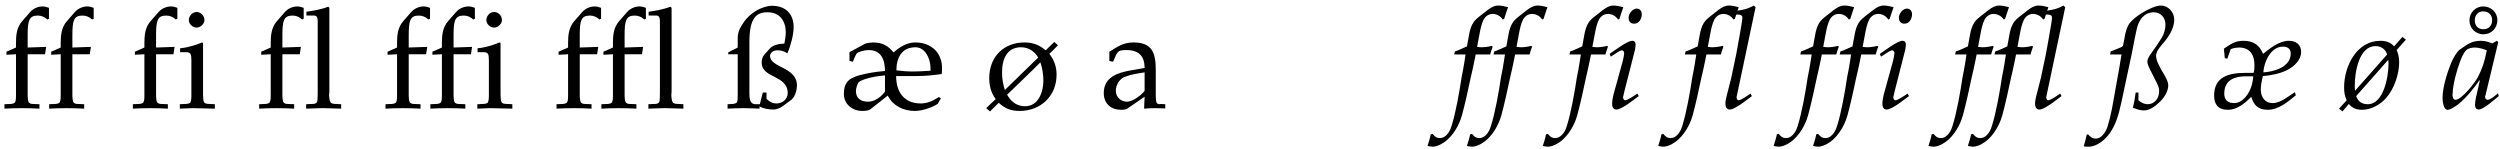 <?xml version="1.0" encoding="UTF-8"?>
<svg xmlns="http://www.w3.org/2000/svg" xmlns:xlink="http://www.w3.org/1999/xlink" width="770px" height="46px" viewBox="0 0 770 46" version="1.1">
<g id="surface1">
<path style=" stroke:none;fill-rule:nonzero;fill:rgb(0%,0%,0%);fill-opacity:1;" d="M 15.082 5.77 L 15.082 2.41 C 14.301 2.137 13.793 1.98 13.09 1.98 C 11.723 1.98 10.16 2.645 9.223 3.777 L 6.801 6.551 C 5.16 8.426 4.926 10.848 4.926 13.152 L 4.926 14.637 L 1.996 15.926 L 1.996 16.863 L 4.926 16.707 L 4.926 29.09 C 4.926 30.027 4.926 30.809 4.73 31.238 C 4.652 31.746 4.145 31.941 3.285 32.02 L 1.371 32.098 L 1.371 33.465 C 2.777 33.387 4.652 33.309 6.723 33.309 C 8.871 33.309 10.59 33.387 12.152 33.465 L 12.152 32.098 L 10.16 32.02 C 9.574 32.02 9.066 31.863 8.793 31.434 C 8.637 30.965 8.52 30.301 8.52 29.168 L 8.52 16.707 L 13.871 16.707 L 14.223 14.441 L 8.52 14.637 L 8.52 11.004 C 8.52 6.434 8.871 4.793 11.645 4.793 C 12.738 4.793 13.793 5.223 14.574 6.004 Z M 15.082 5.77 "/>
<path style=" stroke:none;fill-rule:nonzero;fill:rgb(0%,0%,0%);fill-opacity:1;" d="M 28.855 5.77 L 28.855 2.41 C 28.074 2.137 27.566 1.98 26.863 1.98 C 25.496 1.98 23.934 2.645 22.996 3.777 L 20.574 6.551 C 18.934 8.426 18.699 10.848 18.699 13.152 L 18.699 14.637 L 15.77 15.926 L 15.77 16.863 L 18.699 16.707 L 18.699 29.09 C 18.699 30.027 18.699 30.809 18.504 31.238 C 18.426 31.746 17.918 31.941 17.059 32.02 L 15.145 32.098 L 15.145 33.465 C 16.551 33.387 18.426 33.309 20.496 33.309 C 22.645 33.309 24.363 33.387 25.926 33.465 L 25.926 32.098 L 23.934 32.02 C 23.348 32.02 22.84 31.863 22.566 31.434 C 22.41 30.965 22.293 30.301 22.293 29.168 L 22.293 16.707 L 27.645 16.707 L 27.996 14.441 L 22.293 14.637 L 22.293 11.004 C 22.293 6.434 22.645 4.793 25.418 4.793 C 26.512 4.793 27.566 5.223 28.348 6.004 Z M 28.855 5.77 "/>
<path style=" stroke:none;fill-rule:nonzero;fill:rgb(0%,0%,0%);fill-opacity:1;" d="M 54.633 5.77 L 54.633 2.41 C 53.852 2.137 53.344 1.98 52.641 1.98 C 51.273 1.98 49.711 2.645 48.773 3.777 L 46.352 6.551 C 44.711 8.426 44.477 10.848 44.477 13.152 L 44.477 14.637 L 41.547 15.926 L 41.547 16.863 L 44.477 16.707 L 44.477 29.09 C 44.477 30.027 44.477 30.809 44.281 31.238 C 44.203 31.746 43.695 31.941 42.836 32.02 L 40.922 32.098 L 40.922 33.465 C 42.328 33.387 44.203 33.309 46.273 33.309 C 48.422 33.309 50.141 33.387 51.703 33.465 L 51.703 32.098 L 49.711 32.02 C 49.125 32.02 48.617 31.863 48.344 31.434 C 48.188 30.965 48.07 30.301 48.07 29.168 L 48.07 16.707 L 53.422 16.707 L 53.773 14.441 L 48.07 14.637 L 48.07 11.004 C 48.07 6.434 48.422 4.793 51.195 4.793 C 52.289 4.793 53.344 5.223 54.125 6.004 Z M 54.633 5.77 "/>
<path style=" stroke:none;fill-rule:nonzero;fill:rgb(0%,0%,0%);fill-opacity:1;" d="M 62.969 6.199 C 62.969 4.91 61.953 3.699 60.547 3.699 C 59.102 3.699 58.164 5.066 58.164 6.199 C 58.164 7.41 59.375 8.504 60.547 8.504 C 61.68 8.504 62.969 7.41 62.969 6.199 Z M 66.172 33.465 L 66.172 32.098 C 65.898 32.098 64.609 32.02 64.609 32.02 C 63.594 32.02 63.047 31.863 62.812 31.434 C 62.617 31.082 62.539 29.793 62.539 29.168 L 62.539 13.23 L 62.188 13.074 C 61.094 13.582 58.164 14.637 55.469 14.871 L 55.469 16.082 L 57.227 16.082 C 57.734 16.082 58.242 16.082 58.594 16.512 C 58.945 16.863 58.945 17.996 58.945 18.66 L 58.945 29.871 C 58.945 30.457 58.828 31.16 58.672 31.512 C 58.516 31.863 57.734 32.02 57.031 32.02 C 57.031 32.02 56.445 32.02 55.391 32.098 L 55.391 33.465 C 56.68 33.465 57.969 33.309 59.258 33.309 Z M 66.172 33.465 "/>
<path style=" stroke:none;fill-rule:nonzero;fill:rgb(0%,0%,0%);fill-opacity:1;" d="M 93.539 5.77 L 93.539 2.41 C 92.758 2.137 92.25 1.98 91.547 1.98 C 90.18 1.98 88.617 2.645 87.68 3.777 L 85.258 6.551 C 83.617 8.426 83.383 10.848 83.383 13.152 L 83.383 14.637 L 80.453 15.926 L 80.453 16.863 L 83.383 16.707 L 83.383 29.09 C 83.383 30.027 83.383 30.809 83.188 31.238 C 83.109 31.746 82.602 31.941 81.742 32.02 L 79.828 32.098 L 79.828 33.465 C 81.234 33.387 83.109 33.309 85.18 33.309 C 87.328 33.309 89.047 33.387 90.609 33.465 L 90.609 32.098 L 88.617 32.02 C 88.031 32.02 87.523 31.863 87.25 31.434 C 87.094 30.965 86.977 30.301 86.977 29.168 L 86.977 16.707 L 92.328 16.707 L 92.68 14.441 L 86.977 14.637 L 86.977 11.004 C 86.977 6.434 87.328 4.793 90.102 4.793 C 91.195 4.793 92.25 5.223 93.031 6.004 Z M 93.539 5.77 "/>
<path style=" stroke:none;fill-rule:nonzero;fill:rgb(0%,0%,0%);fill-opacity:1;" d="M 105.078 33.465 L 105.078 32.098 C 104.805 32.098 103.672 32.02 103.672 32.02 C 102.812 32.02 102.07 31.941 101.797 31.512 C 101.523 31.16 101.367 29.949 101.367 29.168 C 101.367 28.934 101.445 28.504 101.445 28.309 L 101.445 2.41 L 101.094 2.059 C 98.789 2.996 96.016 3.348 94.375 3.621 L 94.375 4.793 L 96.797 4.793 C 97.852 4.793 97.852 6.004 97.852 6.629 L 97.852 28.23 C 97.852 29.09 97.852 30.965 97.656 31.434 C 97.305 31.941 96.719 32.02 96.289 32.02 C 96.289 32.02 95.234 32.02 94.297 32.098 L 94.297 33.465 C 95.234 33.465 97.656 33.309 99.023 33.309 L 99.727 33.309 Z M 105.078 33.465 "/>
<path style=" stroke:none;fill-rule:nonzero;fill:rgb(0%,0%,0%);fill-opacity:1;" d="M 132.449 5.77 L 132.449 2.41 C 131.668 2.137 131.16 1.98 130.457 1.98 C 129.09 1.98 127.527 2.645 126.59 3.777 L 124.168 6.551 C 122.527 8.426 122.293 10.848 122.293 13.152 L 122.293 14.637 L 119.363 15.926 L 119.363 16.863 L 122.293 16.707 L 122.293 29.09 C 122.293 30.027 122.293 30.809 122.098 31.238 C 122.02 31.746 121.512 31.941 120.652 32.02 L 118.738 32.098 L 118.738 33.465 C 120.145 33.387 122.02 33.309 124.09 33.309 C 126.238 33.309 127.957 33.387 129.52 33.465 L 129.52 32.098 L 127.527 32.02 C 126.941 32.02 126.434 31.863 126.16 31.434 C 126.004 30.965 125.887 30.301 125.887 29.168 L 125.887 16.707 L 131.238 16.707 L 131.59 14.441 L 125.887 14.637 L 125.887 11.004 C 125.887 6.434 126.238 4.793 129.012 4.793 C 130.105 4.793 131.16 5.223 131.941 6.004 Z M 132.449 5.77 "/>
<path style=" stroke:none;fill-rule:nonzero;fill:rgb(0%,0%,0%);fill-opacity:1;" d="M 146.262 5.77 L 146.262 2.41 C 145.48 2.137 144.973 1.98 144.27 1.98 C 142.902 1.98 141.34 2.645 140.402 3.777 L 137.98 6.551 C 136.34 8.426 136.105 10.848 136.105 13.152 L 136.105 14.637 L 133.176 15.926 L 133.176 16.863 L 136.105 16.707 L 136.105 29.09 C 136.105 30.027 136.105 30.809 135.91 31.238 C 135.832 31.746 135.324 31.941 134.465 32.02 L 132.551 32.098 L 132.551 33.465 C 133.957 33.387 135.832 33.309 137.902 33.309 C 140.051 33.309 141.77 33.387 143.332 33.465 L 143.332 32.098 L 141.34 32.02 C 140.754 32.02 140.246 31.863 139.973 31.434 C 139.816 30.965 139.699 30.301 139.699 29.168 L 139.699 16.707 L 145.051 16.707 L 145.402 14.441 L 139.699 14.637 L 139.699 11.004 C 139.699 6.434 140.051 4.793 142.824 4.793 C 143.918 4.793 144.973 5.223 145.754 6.004 Z M 146.262 5.77 "/>
<path style=" stroke:none;fill-rule:nonzero;fill:rgb(0%,0%,0%);fill-opacity:1;" d="M 154.598 6.199 C 154.598 4.91 153.582 3.699 152.176 3.699 C 150.73 3.699 149.793 5.066 149.793 6.199 C 149.793 7.41 151.004 8.504 152.176 8.504 C 153.309 8.504 154.598 7.41 154.598 6.199 Z M 157.801 33.465 L 157.801 32.098 C 157.527 32.098 156.238 32.02 156.238 32.02 C 155.223 32.02 154.676 31.863 154.441 31.434 C 154.246 31.082 154.168 29.793 154.168 29.168 L 154.168 13.23 L 153.816 13.074 C 152.723 13.582 149.793 14.637 147.098 14.871 L 147.098 16.082 L 148.855 16.082 C 149.363 16.082 149.871 16.082 150.223 16.512 C 150.574 16.863 150.574 17.996 150.574 18.66 L 150.574 29.871 C 150.574 30.457 150.457 31.16 150.301 31.512 C 150.145 31.863 149.363 32.02 148.66 32.02 C 148.66 32.02 148.074 32.02 147.02 32.098 L 147.02 33.465 C 148.309 33.465 149.598 33.309 150.887 33.309 Z M 157.801 33.465 "/>
<path style=" stroke:none;fill-rule:nonzero;fill:rgb(0%,0%,0%);fill-opacity:1;" d="M 185.125 5.77 L 185.125 2.41 C 184.344 2.137 183.836 1.98 183.133 1.98 C 181.766 1.98 180.203 2.645 179.266 3.777 L 176.844 6.551 C 175.203 8.426 174.969 10.848 174.969 13.152 L 174.969 14.637 L 172.039 15.926 L 172.039 16.863 L 174.969 16.707 L 174.969 29.09 C 174.969 30.027 174.969 30.809 174.773 31.238 C 174.695 31.746 174.188 31.941 173.328 32.02 L 171.414 32.098 L 171.414 33.465 C 172.82 33.387 174.695 33.309 176.766 33.309 C 178.914 33.309 180.633 33.387 182.195 33.465 L 182.195 32.098 L 180.203 32.02 C 179.617 32.02 179.109 31.863 178.836 31.434 C 178.68 30.965 178.562 30.301 178.562 29.168 L 178.562 16.707 L 183.914 16.707 L 184.266 14.441 L 178.562 14.637 L 178.562 11.004 C 178.562 6.434 178.914 4.793 181.688 4.793 C 182.781 4.793 183.836 5.223 184.617 6.004 Z M 185.125 5.77 "/>
<path style=" stroke:none;fill-rule:nonzero;fill:rgb(0%,0%,0%);fill-opacity:1;" d="M 198.941 5.77 L 198.941 2.41 C 198.16 2.137 197.652 1.98 196.949 1.98 C 195.582 1.98 194.02 2.645 193.082 3.777 L 190.66 6.551 C 189.02 8.426 188.785 10.848 188.785 13.152 L 188.785 14.637 L 185.855 15.926 L 185.855 16.863 L 188.785 16.707 L 188.785 29.09 C 188.785 30.027 188.785 30.809 188.59 31.238 C 188.512 31.746 188.004 31.941 187.145 32.02 L 185.23 32.098 L 185.23 33.465 C 186.637 33.387 188.512 33.309 190.582 33.309 C 192.73 33.309 194.449 33.387 196.012 33.465 L 196.012 32.098 L 194.02 32.02 C 193.434 32.02 192.926 31.863 192.652 31.434 C 192.496 30.965 192.379 30.301 192.379 29.168 L 192.379 16.707 L 197.73 16.707 L 198.082 14.441 L 192.379 14.637 L 192.379 11.004 C 192.379 6.434 192.73 4.793 195.504 4.793 C 196.598 4.793 197.652 5.223 198.434 6.004 Z M 198.941 5.77 "/>
<path style=" stroke:none;fill-rule:nonzero;fill:rgb(0%,0%,0%);fill-opacity:1;" d="M 210.48 33.465 L 210.48 32.098 C 210.207 32.098 209.074 32.02 209.074 32.02 C 208.215 32.02 207.473 31.941 207.199 31.512 C 206.926 31.16 206.77 29.949 206.77 29.168 C 206.77 28.934 206.848 28.504 206.848 28.309 L 206.848 2.41 L 206.496 2.059 C 204.191 2.996 201.418 3.348 199.777 3.621 L 199.777 4.793 L 202.199 4.793 C 203.254 4.793 203.254 6.004 203.254 6.629 L 203.254 28.23 C 203.254 29.09 203.254 30.965 203.059 31.434 C 202.707 31.941 202.121 32.02 201.691 32.02 C 201.691 32.02 200.637 32.02 199.699 32.098 L 199.699 33.465 C 200.637 33.465 203.059 33.309 204.426 33.309 L 205.129 33.309 Z M 210.48 33.465 "/>
<path style=" stroke:none;fill-rule:nonzero;fill:rgb(0%,0%,0%);fill-opacity:1;" d="M 245.461 26.316 C 245.461 20.574 237.18 20.926 237.18 17.215 C 237.18 16.434 237.961 15.496 239.445 15.496 C 240.656 15.496 241.398 15.73 242.531 16.434 C 243.586 13.934 244.445 10.574 244.445 8.426 C 244.445 4.207 241.945 1.785 237.727 1.785 C 236.164 1.785 233.742 2.645 232.297 3.699 C 231.164 4.48 230.07 5.418 229.172 6.707 C 228.43 7.84 227.219 9.363 227.219 11.707 L 227.219 14.637 C 226.359 15.145 225.227 15.574 224.289 16.16 L 224.289 16.707 L 227.219 16.707 L 227.219 29.09 C 227.219 29.949 227.219 30.887 227.023 31.434 C 226.867 31.746 226.359 31.941 225.656 32.02 L 224.094 32.098 L 224.094 33.465 C 225.734 33.387 227.141 33.309 229.016 33.309 C 230.93 33.309 233.938 33.465 233.938 33.465 L 233.938 32.801 C 234.953 33.387 236.75 33.738 238.156 33.738 C 239.094 33.738 240.227 33.387 241.32 32.527 L 243.742 30.73 C 245.109 29.676 245.461 27.215 245.461 26.316 Z M 242.609 28.66 C 242.609 30.652 240.891 31.863 239.172 31.863 C 237.883 31.863 237.023 31.316 236.086 30.457 L 236.086 28.504 L 234.953 28.504 L 234.016 32.098 L 232.805 32.098 C 231.438 32.098 230.812 31.316 230.812 28.816 L 230.812 13.074 C 230.812 5.418 232.961 3.777 236.438 3.777 C 240.227 3.777 242.023 6.551 242.023 9.988 C 242.023 11.199 241.75 12.293 241.594 13.426 C 239.953 13.426 238.039 13.934 237.18 14.871 L 235.383 16.863 C 234.797 17.566 234.602 18.426 234.602 19.285 C 234.602 24.168 242.609 23.074 242.609 28.66 Z M 242.609 28.66 "/>
<path style=" stroke:none;fill-rule:nonzero;fill:rgb(0%,0%,0%);fill-opacity:1;" d="M 290.152 21.004 C 290.152 16.277 286.871 13.074 281.871 13.074 C 279.293 13.074 276.949 14.559 275.23 16.16 C 273.59 14.129 271.793 13.074 268.863 13.074 C 268.277 13.074 266.988 13.23 266.363 13.504 L 261.637 16.082 L 261.637 18.777 L 262.691 19.012 C 263.121 17.801 263.707 16.707 263.707 16.707 C 263.98 16.004 266.285 15.418 267.496 15.418 C 271.207 15.418 272.574 18.074 272.574 21.863 L 270.27 22.098 C 267.652 22.449 266.129 22.801 264.488 23.23 C 260.777 24.285 259.918 26.082 259.918 28.934 C 259.918 32.02 262.418 34.168 265.621 34.168 C 266.363 34.168 267.496 34.09 268.082 33.66 L 273.434 29.441 C 275.074 32.723 278.434 34.168 281.793 34.168 C 284.527 34.168 287.809 32.723 288.863 31.941 C 289.098 31.512 289.449 30.809 289.801 30.301 L 289.176 29.871 C 287.457 30.965 285.816 31.863 283.59 31.863 C 278.512 31.863 276.012 28.387 276.012 23.426 L 282.027 23.426 C 285.23 23.426 287.574 23.152 290.035 22.801 C 290.152 22.215 290.152 21.512 290.152 21.004 Z M 286.598 21.785 C 286.012 21.785 283.59 22.02 281.09 22.02 C 279.371 22.02 277.574 21.863 276.09 21.668 C 276.09 17.723 277.809 14.559 281.949 14.559 C 284.449 14.559 285.934 16.863 286.441 19.363 C 286.598 20.145 286.598 21.004 286.598 21.785 Z M 272.574 28.23 C 272.574 28.23 270.426 31.316 267.34 31.316 C 265.074 31.316 263.629 30.223 263.629 28.074 C 263.629 26.863 264.293 25.301 264.645 25.223 C 264.84 24.871 267.848 23.582 272.574 23.23 Z M 272.574 28.23 "/>
<path style=" stroke:none;fill-rule:nonzero;fill:rgb(0%,0%,0%);fill-opacity:1;" d="M 325.855 13.934 L 324.723 12.918 L 322.066 15.496 C 320.27 14.012 318.473 13.074 315.543 13.074 C 309.254 13.074 304.684 17.371 304.684 24.09 C 304.684 26.434 305.27 28.66 306.676 30.535 C 306.324 30.809 303.746 33.309 303.746 33.309 C 303.746 33.309 304.762 34.168 304.918 34.324 L 307.613 31.668 C 309.684 33.582 311.559 34.168 314.059 34.168 C 320.426 34.168 325.426 29.676 325.426 22.996 C 325.426 20.652 324.723 18.504 323.199 16.59 C 324.137 15.652 325.152 14.715 325.855 13.934 Z M 319.762 17.723 L 309.488 27.723 C 308.98 26.004 308.629 24.441 308.629 22.371 C 308.629 18.074 310.191 14.559 314.488 14.559 C 316.91 14.559 318.707 15.926 319.762 17.723 Z M 321.363 24.793 C 321.363 28.23 319.918 32.723 315.699 32.723 C 311.988 32.723 310.465 29.598 310.191 29.168 C 310.191 29.168 319.137 20.574 320.426 19.207 C 321.051 20.926 321.363 22.996 321.363 24.793 Z M 321.363 24.793 "/>
<path style=" stroke:none;fill-rule:nonzero;fill:rgb(0%,0%,0%);fill-opacity:1;" d="M 358.906 33.387 L 358.906 32.098 C 358.75 32.098 357.266 32.02 357.266 32.02 L 357.109 32.098 C 356.914 32.098 356.25 31.941 356.172 31.434 C 356.055 31.16 355.977 30.301 355.977 29.598 L 355.977 21.59 C 355.977 16.277 354.883 13.074 349.102 13.074 C 345.742 13.074 344.023 14.559 341.68 15.926 L 341.68 18.777 L 342.812 19.012 C 343.086 18.582 343.32 17.801 343.516 17.449 C 343.672 17.02 343.828 16.707 344.102 16.355 C 344.609 15.574 345.234 15.418 346.953 15.418 C 350.898 15.418 352.539 17.449 352.539 20.926 L 348.32 21.668 C 344.375 22.371 339.961 23.66 339.961 28.66 C 339.961 32.02 342.305 33.816 345.234 33.816 C 346.016 33.816 346.875 33.738 347.188 33.465 L 352.539 29.793 L 352.383 33.465 C 353.477 33.387 354.531 33.309 355.547 33.309 C 356.68 33.309 357.773 33.387 358.906 33.387 Z M 352.539 27.957 C 352.383 28.23 351.836 28.816 351.172 29.363 C 349.805 30.457 348.398 31.316 347.031 31.316 C 345.312 31.316 343.672 29.949 343.672 27.957 C 343.672 26.16 344.805 24.363 346.25 23.738 C 348.477 22.879 350.312 22.645 352.539 22.293 Z M 352.539 27.957 "/>
<path style=" stroke:none;fill-rule:nonzero;fill:rgb(0%,0%,0%);fill-opacity:1;" d="M 464.477 2.215 C 463.539 1.98 462.523 1.707 461.469 1.707 C 460.258 1.707 459.398 2.215 458.188 3.074 L 456.664 4.285 C 456.664 4.285 454.75 5.691 454.164 6.434 C 453.031 7.84 452.68 9.637 452.523 10.418 L 451.82 14.285 C 450.531 14.793 449.32 15.496 448.109 15.848 L 447.875 16.785 L 451.391 16.785 C 451.391 16.785 450.727 21.355 450.18 23.738 C 449.516 28.23 448.383 34.676 447.094 38.738 C 446.82 39.754 445.727 42.527 443.461 42.527 C 442.523 42.527 442.016 42.176 441.234 41.238 L 440.648 41.395 C 440.453 42.605 440.023 43.816 439.672 44.949 C 440.102 45.027 440.727 45.184 441.234 45.184 C 443.031 45.184 445.219 43.621 445.805 43.035 C 448.656 40.457 449.945 36.824 450.297 35.457 C 451.234 32.02 452.25 27.371 453.031 23.66 C 453.656 21.16 454.516 16.785 454.516 16.785 L 458.969 16.785 C 459.164 16.082 459.32 15.496 459.75 14.363 L 459.477 14.129 C 458.617 14.363 457.328 14.559 456.234 14.559 C 455.805 14.559 455.258 14.441 454.945 14.441 L 455.688 10.496 C 455.961 9.012 456.312 7.293 456.977 6.004 C 457.602 4.91 458.617 4.285 459.75 4.285 C 460.766 4.285 462.094 4.793 462.836 6.004 L 463.266 5.848 C 463.539 4.91 464.125 3.27 464.477 2.215 Z M 464.477 2.215 "/>
<path style=" stroke:none;fill-rule:nonzero;fill:rgb(0%,0%,0%);fill-opacity:1;" d="M 476.613 2.215 C 475.676 1.98 474.66 1.707 473.605 1.707 C 472.395 1.707 471.535 2.215 470.324 3.074 L 468.801 4.285 C 468.801 4.285 466.887 5.691 466.301 6.434 C 465.168 7.84 464.816 9.637 464.66 10.418 L 463.957 14.285 C 462.668 14.793 461.457 15.496 460.246 15.848 L 460.012 16.785 L 463.527 16.785 C 463.527 16.785 462.863 21.355 462.316 23.738 C 461.652 28.23 460.52 34.676 459.23 38.738 C 458.957 39.754 457.863 42.527 455.598 42.527 C 454.66 42.527 454.152 42.176 453.371 41.238 L 452.785 41.395 C 452.59 42.605 452.16 43.816 451.809 44.949 C 452.238 45.027 452.863 45.184 453.371 45.184 C 455.168 45.184 457.355 43.621 457.941 43.035 C 460.793 40.457 462.082 36.824 462.434 35.457 C 463.371 32.02 464.387 27.371 465.168 23.66 C 465.793 21.16 466.652 16.785 466.652 16.785 L 471.105 16.785 C 471.301 16.082 471.457 15.496 471.887 14.363 L 471.613 14.129 C 470.754 14.363 469.465 14.559 468.371 14.559 C 467.941 14.559 467.395 14.441 467.082 14.441 L 467.824 10.496 C 468.098 9.012 468.449 7.293 469.113 6.004 C 469.738 4.91 470.754 4.285 471.887 4.285 C 472.902 4.285 474.23 4.793 474.973 6.004 L 475.402 5.848 C 475.676 4.91 476.262 3.27 476.613 2.215 Z M 476.613 2.215 "/>
<path style=" stroke:none;fill-rule:nonzero;fill:rgb(0%,0%,0%);fill-opacity:1;" d="M 499.984 2.215 C 499.047 1.98 498.031 1.707 496.977 1.707 C 495.766 1.707 494.906 2.215 493.695 3.074 L 492.172 4.285 C 492.172 4.285 490.258 5.691 489.672 6.434 C 488.539 7.84 488.188 9.637 488.031 10.418 L 487.328 14.285 C 486.039 14.793 484.828 15.496 483.617 15.848 L 483.383 16.785 L 486.898 16.785 C 486.898 16.785 486.234 21.355 485.688 23.738 C 485.023 28.23 483.891 34.676 482.602 38.738 C 482.328 39.754 481.234 42.527 478.969 42.527 C 478.031 42.527 477.523 42.176 476.742 41.238 L 476.156 41.395 C 475.961 42.605 475.531 43.816 475.18 44.949 C 475.609 45.027 476.234 45.184 476.742 45.184 C 478.539 45.184 480.727 43.621 481.312 43.035 C 484.164 40.457 485.453 36.824 485.805 35.457 C 486.742 32.02 487.758 27.371 488.539 23.66 C 489.164 21.16 490.023 16.785 490.023 16.785 L 494.477 16.785 C 494.672 16.082 494.828 15.496 495.258 14.363 L 494.984 14.129 C 494.125 14.363 492.836 14.559 491.742 14.559 C 491.312 14.559 490.766 14.441 490.453 14.441 L 491.195 10.496 C 491.469 9.012 491.82 7.293 492.484 6.004 C 493.109 4.91 494.125 4.285 495.258 4.285 C 496.273 4.285 497.602 4.793 498.344 6.004 L 498.773 5.848 C 499.047 4.91 499.633 3.27 499.984 2.215 Z M 499.984 2.215 "/>
<path style=" stroke:none;fill-rule:nonzero;fill:rgb(0%,0%,0%);fill-opacity:1;" d="M 505.676 4.363 C 505.676 3.621 505.246 2.645 504.113 2.645 C 502.824 2.645 501.613 4.207 501.613 5.418 C 501.613 6.355 502.043 7.293 503.332 7.293 C 504.895 7.293 505.676 5.691 505.676 4.363 Z M 504.738 29.598 L 504.309 28.816 C 503.332 29.52 501.184 30.887 500.598 30.887 C 500.09 30.887 499.895 30.301 499.895 29.949 C 499.895 29.871 499.973 29.598 499.973 29.598 C 499.973 29.52 500.246 28.309 500.324 28.074 L 503.605 15.223 C 503.684 14.637 503.762 14.129 503.762 13.777 C 503.762 12.801 503.254 12.566 502.746 12.566 C 501.184 12.566 497.395 15.496 495.754 16.59 L 496.105 17.449 C 496.887 17.02 498.879 15.496 499.543 15.496 C 499.973 15.496 500.246 15.926 500.246 16.434 C 500.246 16.863 499.973 18.152 499.816 18.777 L 496.965 29.09 C 496.887 29.52 496.535 30.887 496.535 31.941 C 496.535 32.605 496.73 33.738 497.824 33.738 C 499.66 33.738 503.762 30.223 504.738 29.598 Z M 504.738 29.598 "/>
<path style=" stroke:none;fill-rule:nonzero;fill:rgb(0%,0%,0%);fill-opacity:1;" d="M 535.535 2.215 C 534.598 1.98 533.582 1.707 532.527 1.707 C 531.316 1.707 530.457 2.215 529.246 3.074 L 527.723 4.285 C 527.723 4.285 525.809 5.691 525.223 6.434 C 524.09 7.84 523.738 9.637 523.582 10.418 L 522.879 14.285 C 521.59 14.793 520.379 15.496 519.168 15.848 L 518.934 16.785 L 522.449 16.785 C 522.449 16.785 521.785 21.355 521.238 23.738 C 520.574 28.23 519.441 34.676 518.152 38.738 C 517.879 39.754 516.785 42.527 514.52 42.527 C 513.582 42.527 513.074 42.176 512.293 41.238 L 511.707 41.395 C 511.512 42.605 511.082 43.816 510.73 44.949 C 511.16 45.027 511.785 45.184 512.293 45.184 C 514.09 45.184 516.277 43.621 516.863 43.035 C 519.715 40.457 521.004 36.824 521.355 35.457 C 522.293 32.02 523.309 27.371 524.09 23.66 C 524.715 21.16 525.574 16.785 525.574 16.785 L 530.027 16.785 C 530.223 16.082 530.379 15.496 530.809 14.363 L 530.535 14.129 C 529.676 14.363 528.387 14.559 527.293 14.559 C 526.863 14.559 526.316 14.441 526.004 14.441 L 526.746 10.496 C 527.02 9.012 527.371 7.293 528.035 6.004 C 528.66 4.91 529.676 4.285 530.809 4.285 C 531.824 4.285 533.152 4.793 533.895 6.004 L 534.324 5.848 C 534.598 4.91 535.184 3.27 535.535 2.215 Z M 535.535 2.215 "/>
<path style=" stroke:none;fill-rule:nonzero;fill:rgb(0%,0%,0%);fill-opacity:1;" d="M 540.719 2.215 L 540.172 1.707 C 539.078 2.332 537.945 2.762 536.734 2.996 C 535.523 3.27 534.352 3.426 533.297 3.504 L 533.141 4.48 L 535.211 4.48 C 535.875 4.48 536.656 4.637 536.656 5.418 C 536.656 6.551 534.938 15.652 534.781 16.59 L 533.219 24.012 L 531.852 29.363 C 531.656 30.027 531.422 31.16 531.422 31.941 C 531.422 32.879 531.852 33.738 532.711 33.738 C 533.57 33.738 534.508 33.152 535.523 32.527 C 536.422 32.02 539.586 29.598 539.586 29.598 L 539.156 28.816 C 538.141 29.52 536.227 30.887 535.445 30.887 C 534.938 30.887 534.859 29.949 534.859 29.949 Z M 540.719 2.215 "/>
<path style=" stroke:none;fill-rule:nonzero;fill:rgb(0%,0%,0%);fill-opacity:1;" d="M 571.082 2.215 C 570.145 1.98 569.129 1.707 568.074 1.707 C 566.863 1.707 566.004 2.215 564.793 3.074 L 563.27 4.285 C 563.27 4.285 561.355 5.691 560.77 6.434 C 559.637 7.84 559.285 9.637 559.129 10.418 L 558.426 14.285 C 557.137 14.793 555.926 15.496 554.715 15.848 L 554.48 16.785 L 557.996 16.785 C 557.996 16.785 557.332 21.355 556.785 23.738 C 556.121 28.23 554.988 34.676 553.699 38.738 C 553.426 39.754 552.332 42.527 550.066 42.527 C 549.129 42.527 548.621 42.176 547.84 41.238 L 547.254 41.395 C 547.059 42.605 546.629 43.816 546.277 44.949 C 546.707 45.027 547.332 45.184 547.84 45.184 C 549.637 45.184 551.824 43.621 552.41 43.035 C 555.262 40.457 556.551 36.824 556.902 35.457 C 557.84 32.02 558.855 27.371 559.637 23.66 C 560.262 21.16 561.121 16.785 561.121 16.785 L 565.574 16.785 C 565.77 16.082 565.926 15.496 566.355 14.363 L 566.082 14.129 C 565.223 14.363 563.934 14.559 562.84 14.559 C 562.41 14.559 561.863 14.441 561.551 14.441 L 562.293 10.496 C 562.566 9.012 562.918 7.293 563.582 6.004 C 564.207 4.91 565.223 4.285 566.355 4.285 C 567.371 4.285 568.699 4.793 569.441 6.004 L 569.871 5.848 C 570.145 4.91 570.73 3.27 571.082 2.215 Z M 571.082 2.215 "/>
<path style=" stroke:none;fill-rule:nonzero;fill:rgb(0%,0%,0%);fill-opacity:1;" d="M 583.223 2.215 C 582.285 1.98 581.27 1.707 580.215 1.707 C 579.004 1.707 578.145 2.215 576.934 3.074 L 575.41 4.285 C 575.41 4.285 573.496 5.691 572.91 6.434 C 571.777 7.84 571.426 9.637 571.27 10.418 L 570.566 14.285 C 569.277 14.793 568.066 15.496 566.855 15.848 L 566.621 16.785 L 570.137 16.785 C 570.137 16.785 569.473 21.355 568.926 23.738 C 568.262 28.23 567.129 34.676 565.84 38.738 C 565.566 39.754 564.473 42.527 562.207 42.527 C 561.27 42.527 560.762 42.176 559.98 41.238 L 559.395 41.395 C 559.199 42.605 558.77 43.816 558.418 44.949 C 558.848 45.027 559.473 45.184 559.98 45.184 C 561.777 45.184 563.965 43.621 564.551 43.035 C 567.402 40.457 568.691 36.824 569.043 35.457 C 569.98 32.02 570.996 27.371 571.777 23.66 C 572.402 21.16 573.262 16.785 573.262 16.785 L 577.715 16.785 C 577.91 16.082 578.066 15.496 578.496 14.363 L 578.223 14.129 C 577.363 14.363 576.074 14.559 574.98 14.559 C 574.551 14.559 574.004 14.441 573.691 14.441 L 574.434 10.496 C 574.707 9.012 575.059 7.293 575.723 6.004 C 576.348 4.91 577.363 4.285 578.496 4.285 C 579.512 4.285 580.84 4.793 581.582 6.004 L 582.012 5.848 C 582.285 4.91 582.871 3.27 583.223 2.215 Z M 583.223 2.215 "/>
<path style=" stroke:none;fill-rule:nonzero;fill:rgb(0%,0%,0%);fill-opacity:1;" d="M 588.914 4.363 C 588.914 3.621 588.484 2.645 587.352 2.645 C 586.062 2.645 584.852 4.207 584.852 5.418 C 584.852 6.355 585.281 7.293 586.57 7.293 C 588.133 7.293 588.914 5.691 588.914 4.363 Z M 587.977 29.598 L 587.547 28.816 C 586.57 29.52 584.422 30.887 583.836 30.887 C 583.328 30.887 583.133 30.301 583.133 29.949 C 583.133 29.871 583.211 29.598 583.211 29.598 C 583.211 29.52 583.484 28.309 583.562 28.074 L 586.844 15.223 C 586.922 14.637 587 14.129 587 13.777 C 587 12.801 586.492 12.566 585.984 12.566 C 584.422 12.566 580.633 15.496 578.992 16.59 L 579.344 17.449 C 580.125 17.02 582.117 15.496 582.781 15.496 C 583.211 15.496 583.484 15.926 583.484 16.434 C 583.484 16.863 583.211 18.152 583.055 18.777 L 580.203 29.09 C 580.125 29.52 579.773 30.887 579.773 31.941 C 579.773 32.605 579.969 33.738 581.062 33.738 C 582.898 33.738 587 30.223 587.977 29.598 Z M 587.977 29.598 "/>
<path style=" stroke:none;fill-rule:nonzero;fill:rgb(0%,0%,0%);fill-opacity:1;" d="M 618.77 2.215 C 617.832 1.98 616.816 1.707 615.762 1.707 C 614.551 1.707 613.691 2.215 612.48 3.074 L 610.957 4.285 C 610.957 4.285 609.043 5.691 608.457 6.434 C 607.324 7.84 606.973 9.637 606.816 10.418 L 606.113 14.285 C 604.824 14.793 603.613 15.496 602.402 15.848 L 602.168 16.785 L 605.684 16.785 C 605.684 16.785 605.02 21.355 604.473 23.738 C 603.809 28.23 602.676 34.676 601.387 38.738 C 601.113 39.754 600.02 42.527 597.754 42.527 C 596.816 42.527 596.309 42.176 595.527 41.238 L 594.941 41.395 C 594.746 42.605 594.316 43.816 593.965 44.949 C 594.395 45.027 595.02 45.184 595.527 45.184 C 597.324 45.184 599.512 43.621 600.098 43.035 C 602.949 40.457 604.238 36.824 604.59 35.457 C 605.527 32.02 606.543 27.371 607.324 23.66 C 607.949 21.16 608.809 16.785 608.809 16.785 L 613.262 16.785 C 613.457 16.082 613.613 15.496 614.043 14.363 L 613.77 14.129 C 612.91 14.363 611.621 14.559 610.527 14.559 C 610.098 14.559 609.551 14.441 609.238 14.441 L 609.98 10.496 C 610.254 9.012 610.605 7.293 611.27 6.004 C 611.895 4.91 612.91 4.285 614.043 4.285 C 615.059 4.285 616.387 4.793 617.129 6.004 L 617.559 5.848 C 617.832 4.91 618.418 3.27 618.77 2.215 Z M 618.77 2.215 "/>
<path style=" stroke:none;fill-rule:nonzero;fill:rgb(0%,0%,0%);fill-opacity:1;" d="M 630.906 2.215 C 629.969 1.98 628.953 1.707 627.898 1.707 C 626.688 1.707 625.828 2.215 624.617 3.074 L 623.094 4.285 C 623.094 4.285 621.18 5.691 620.594 6.434 C 619.461 7.84 619.109 9.637 618.953 10.418 L 618.25 14.285 C 616.961 14.793 615.75 15.496 614.539 15.848 L 614.305 16.785 L 617.82 16.785 C 617.82 16.785 617.156 21.355 616.609 23.738 C 615.945 28.23 614.812 34.676 613.523 38.738 C 613.25 39.754 612.156 42.527 609.891 42.527 C 608.953 42.527 608.445 42.176 607.664 41.238 L 607.078 41.395 C 606.883 42.605 606.453 43.816 606.102 44.949 C 606.531 45.027 607.156 45.184 607.664 45.184 C 609.461 45.184 611.648 43.621 612.234 43.035 C 615.086 40.457 616.375 36.824 616.727 35.457 C 617.664 32.02 618.68 27.371 619.461 23.66 C 620.086 21.16 620.945 16.785 620.945 16.785 L 625.398 16.785 C 625.594 16.082 625.75 15.496 626.18 14.363 L 625.906 14.129 C 625.047 14.363 623.758 14.559 622.664 14.559 C 622.234 14.559 621.688 14.441 621.375 14.441 L 622.117 10.496 C 622.391 9.012 622.742 7.293 623.406 6.004 C 624.031 4.91 625.047 4.285 626.18 4.285 C 627.195 4.285 628.523 4.793 629.266 6.004 L 629.695 5.848 C 629.969 4.91 630.555 3.27 630.906 2.215 Z M 630.906 2.215 "/>
<path style=" stroke:none;fill-rule:nonzero;fill:rgb(0%,0%,0%);fill-opacity:1;" d="M 636.09 2.215 L 635.543 1.707 C 634.449 2.332 633.316 2.762 632.105 2.996 C 630.895 3.27 629.723 3.426 628.668 3.504 L 628.512 4.48 L 630.582 4.48 C 631.246 4.48 632.027 4.637 632.027 5.418 C 632.027 6.551 630.309 15.652 630.152 16.59 L 628.59 24.012 L 627.223 29.363 C 627.027 30.027 626.793 31.16 626.793 31.941 C 626.793 32.879 627.223 33.738 628.082 33.738 C 628.941 33.738 629.879 33.152 630.895 32.527 C 631.793 32.02 634.957 29.598 634.957 29.598 L 634.527 28.816 C 633.512 29.52 631.598 30.887 630.816 30.887 C 630.309 30.887 630.23 29.949 630.23 29.949 Z M 636.09 2.215 "/>
<path style=" stroke:none;fill-rule:nonzero;fill:rgb(0%,0%,0%);fill-opacity:1;" d="M 669.66 6.004 C 669.66 3.621 667.668 1.707 665.598 1.707 C 664.074 1.707 661.652 2.762 659.504 4.129 C 658.02 5.066 656.652 6.199 655.871 7.215 C 655.363 7.84 654.855 9.207 654.582 10.496 L 653.879 14.129 C 653.879 14.129 653.566 14.559 652.707 14.793 C 652.59 14.871 650.637 15.652 650.09 15.848 L 649.934 16.785 L 653.449 16.785 C 653.215 17.996 653.02 19.09 652.863 20.223 C 652.863 20.223 650.52 33.152 650.52 33.309 C 650.09 35.535 649.582 37.527 649.074 39.168 C 648.371 41.043 647.082 42.684 645.559 42.684 C 644.426 42.684 643.918 42.254 643.137 41.395 L 642.707 41.473 C 642.434 42.684 642.082 44.246 641.77 45.027 C 642.199 45.184 642.199 45.184 643.293 45.184 C 645.871 45.184 648.488 42.957 649.855 40.965 C 651.496 38.543 652.434 35.965 653.371 31.59 L 656.574 16.59 C 657.082 14.207 657.941 9.012 658.527 7.566 C 659.426 5.145 661.145 3.777 663.371 3.777 C 665.598 3.777 666.965 5.574 666.965 7.566 C 666.965 8.934 666.535 10.418 665.871 11.512 C 664.504 13.777 663.801 14.637 662.863 16.004 C 661.73 17.449 661.379 18.348 661.379 19.012 C 661.379 19.52 661.809 20.652 662.082 21.16 L 664.387 25.73 C 665.012 26.941 665.012 27.645 665.012 28.152 C 665.012 30.301 663.605 32.098 661.457 32.098 C 660.52 32.098 659.504 31.668 658.645 30.887 L 658.645 28.504 L 657.785 28.504 C 657.668 29.676 657.238 32.02 656.926 33.152 C 657.941 33.582 659.074 34.012 660.285 34.012 C 662.004 34.012 663.605 32.957 665.363 31.238 C 666.809 29.793 667.824 27.957 667.824 26.238 C 667.824 24.871 666.457 22.801 665.598 21.355 C 665.168 20.574 664.582 19.285 664.582 19.285 C 664.387 18.934 664.074 17.879 664.074 17.215 C 664.074 16.16 664.738 15.066 665.949 13.66 C 666.887 12.566 669.66 9.559 669.66 6.004 Z M 669.66 6.004 "/>
<path style=" stroke:none;fill-rule:nonzero;fill:rgb(0%,0%,0%);fill-opacity:1;" d="M 708.746 16.004 C 708.746 13.855 707.262 12.566 704.957 12.566 C 701.832 12.566 698.746 15.223 697.027 16.59 C 695.973 14.012 694.176 12.566 691.012 12.566 C 688.238 12.566 687.027 13.66 684.957 14.988 L 685.23 17.879 L 686.012 18.074 L 687.027 15.223 C 687.105 14.988 688.59 14.637 689.605 14.637 C 692.887 14.637 694.371 16.785 694.371 20.066 C 694.371 20.809 694.371 21.785 694.098 22.449 L 691.598 22.449 C 686.52 22.449 681.949 23.582 681.949 29.441 C 681.949 32.02 683.082 33.816 686.168 33.816 C 689.098 33.816 691.52 31.746 693.395 29.793 C 694.098 32.176 695.309 33.816 698.473 33.816 C 701.832 33.816 704.684 31.316 707.105 29.363 C 707.027 29.09 706.832 28.387 706.832 28.387 C 704.762 29.676 702.457 31.746 700.035 31.746 C 697.457 31.746 696.324 29.793 696.324 27.527 C 696.324 26.16 696.676 24.793 696.949 23.426 C 698.902 23.309 702.184 22.723 704.254 21.668 C 706.676 20.496 708.746 18.426 708.746 16.004 Z M 705.543 16.512 C 705.543 20.652 700.387 22.098 697.105 22.293 C 697.301 19.012 699.449 14.363 703.121 14.363 C 704.41 14.363 705.543 14.871 705.543 16.512 Z M 694.02 23.504 C 693.941 24.285 693.824 25.223 693.59 26.082 C 692.809 28.934 690.738 31.746 688.082 31.746 C 686.012 31.746 685.074 30.652 685.074 28.816 C 685.074 24.441 688.59 23.582 691.324 23.504 Z M 694.02 23.504 "/>
<path style=" stroke:none;fill-rule:nonzero;fill:rgb(0%,0%,0%);fill-opacity:1;" d="M 741.012 12.215 L 739.957 11.355 L 737.379 14.285 C 736.285 12.996 734.801 12.566 733.16 12.566 C 725.777 12.566 721.988 20.496 721.988 26.863 C 721.988 28.504 722.145 29.441 722.77 30.887 L 720.426 33.465 L 721.48 34.324 L 723.434 32.02 C 724.41 33.152 725.504 33.816 727.574 33.816 C 730.152 33.816 733.16 32.293 734.996 30.105 C 737.379 27.371 738.941 22.879 738.941 19.207 C 738.941 17.723 738.668 16.512 738.16 15.418 Z M 735.23 16.785 L 725.348 27.957 C 725.27 27.449 725.27 26.746 725.27 26.238 C 725.27 22.293 726.559 14.207 731.637 14.207 C 734.645 14.207 735.23 16.785 735.23 16.785 Z M 735.66 19.715 C 735.66 23.66 734.137 32.098 729.293 32.098 C 727.418 32.098 726.285 31.238 725.699 29.598 L 735.582 18.426 C 735.66 18.855 735.66 19.285 735.66 19.715 Z M 735.66 19.715 "/>
<path style=" stroke:none;fill-rule:nonzero;fill:rgb(0%,0%,0%);fill-opacity:1;" d="M 769.184 6.199 C 769.184 3.777 767.23 1.98 764.809 1.98 C 762.582 1.98 760.59 3.777 760.59 6.277 C 760.59 8.777 762.582 10.574 764.887 10.574 C 767.23 10.574 769.184 8.777 769.184 6.199 Z M 769.613 29.598 L 769.379 28.738 C 768.598 29.363 767.113 30.73 766.176 30.73 C 765.59 30.73 765.395 30.105 765.395 29.793 C 765.395 29.676 765.512 29.441 765.512 29.441 L 769.457 12.996 L 769.027 12.566 C 768.598 12.801 768.09 13.074 767.66 13.348 C 766.449 12.996 765.746 12.566 764.027 12.566 C 762.66 12.566 761.293 12.801 759.457 14.012 L 757.582 15.301 C 756.801 15.848 755.59 17.801 754.926 19.441 C 753.598 22.723 752.309 27.098 752.309 30.105 C 752.309 30.965 752.504 33.816 753.871 33.816 C 754.652 33.816 756.02 32.957 757.152 32.098 C 759.809 30.027 762.66 26.238 763.598 24.793 L 763.793 24.793 L 762.582 30.105 C 762.465 30.535 762.309 31.746 762.309 32.176 C 762.309 32.723 762.387 33.738 763.441 33.738 C 764.887 33.738 768.324 30.652 769.613 29.598 Z M 767.582 6.199 C 767.582 7.723 766.684 9.012 764.887 9.012 C 763.09 9.012 762.23 7.723 762.23 6.277 C 762.23 4.715 763.168 3.504 764.809 3.504 C 766.605 3.504 767.582 4.715 767.582 6.199 Z M 765.941 15.496 C 765.238 19.09 764.535 21.082 763.246 23.66 C 762.465 25.223 758.246 30.73 756.293 30.73 C 755.512 30.73 755.355 29.676 755.355 29.09 C 755.355 29.012 755.434 28.816 755.434 28.738 C 755.434 26.316 756.645 21.668 757.738 18.855 C 757.934 18.504 758.52 16.434 759.652 15.418 C 760.238 14.871 761.293 14.637 762.23 14.637 C 763.52 14.637 764.73 15.066 765.941 15.496 Z M 765.941 15.496 "/>
</g>
</svg>

